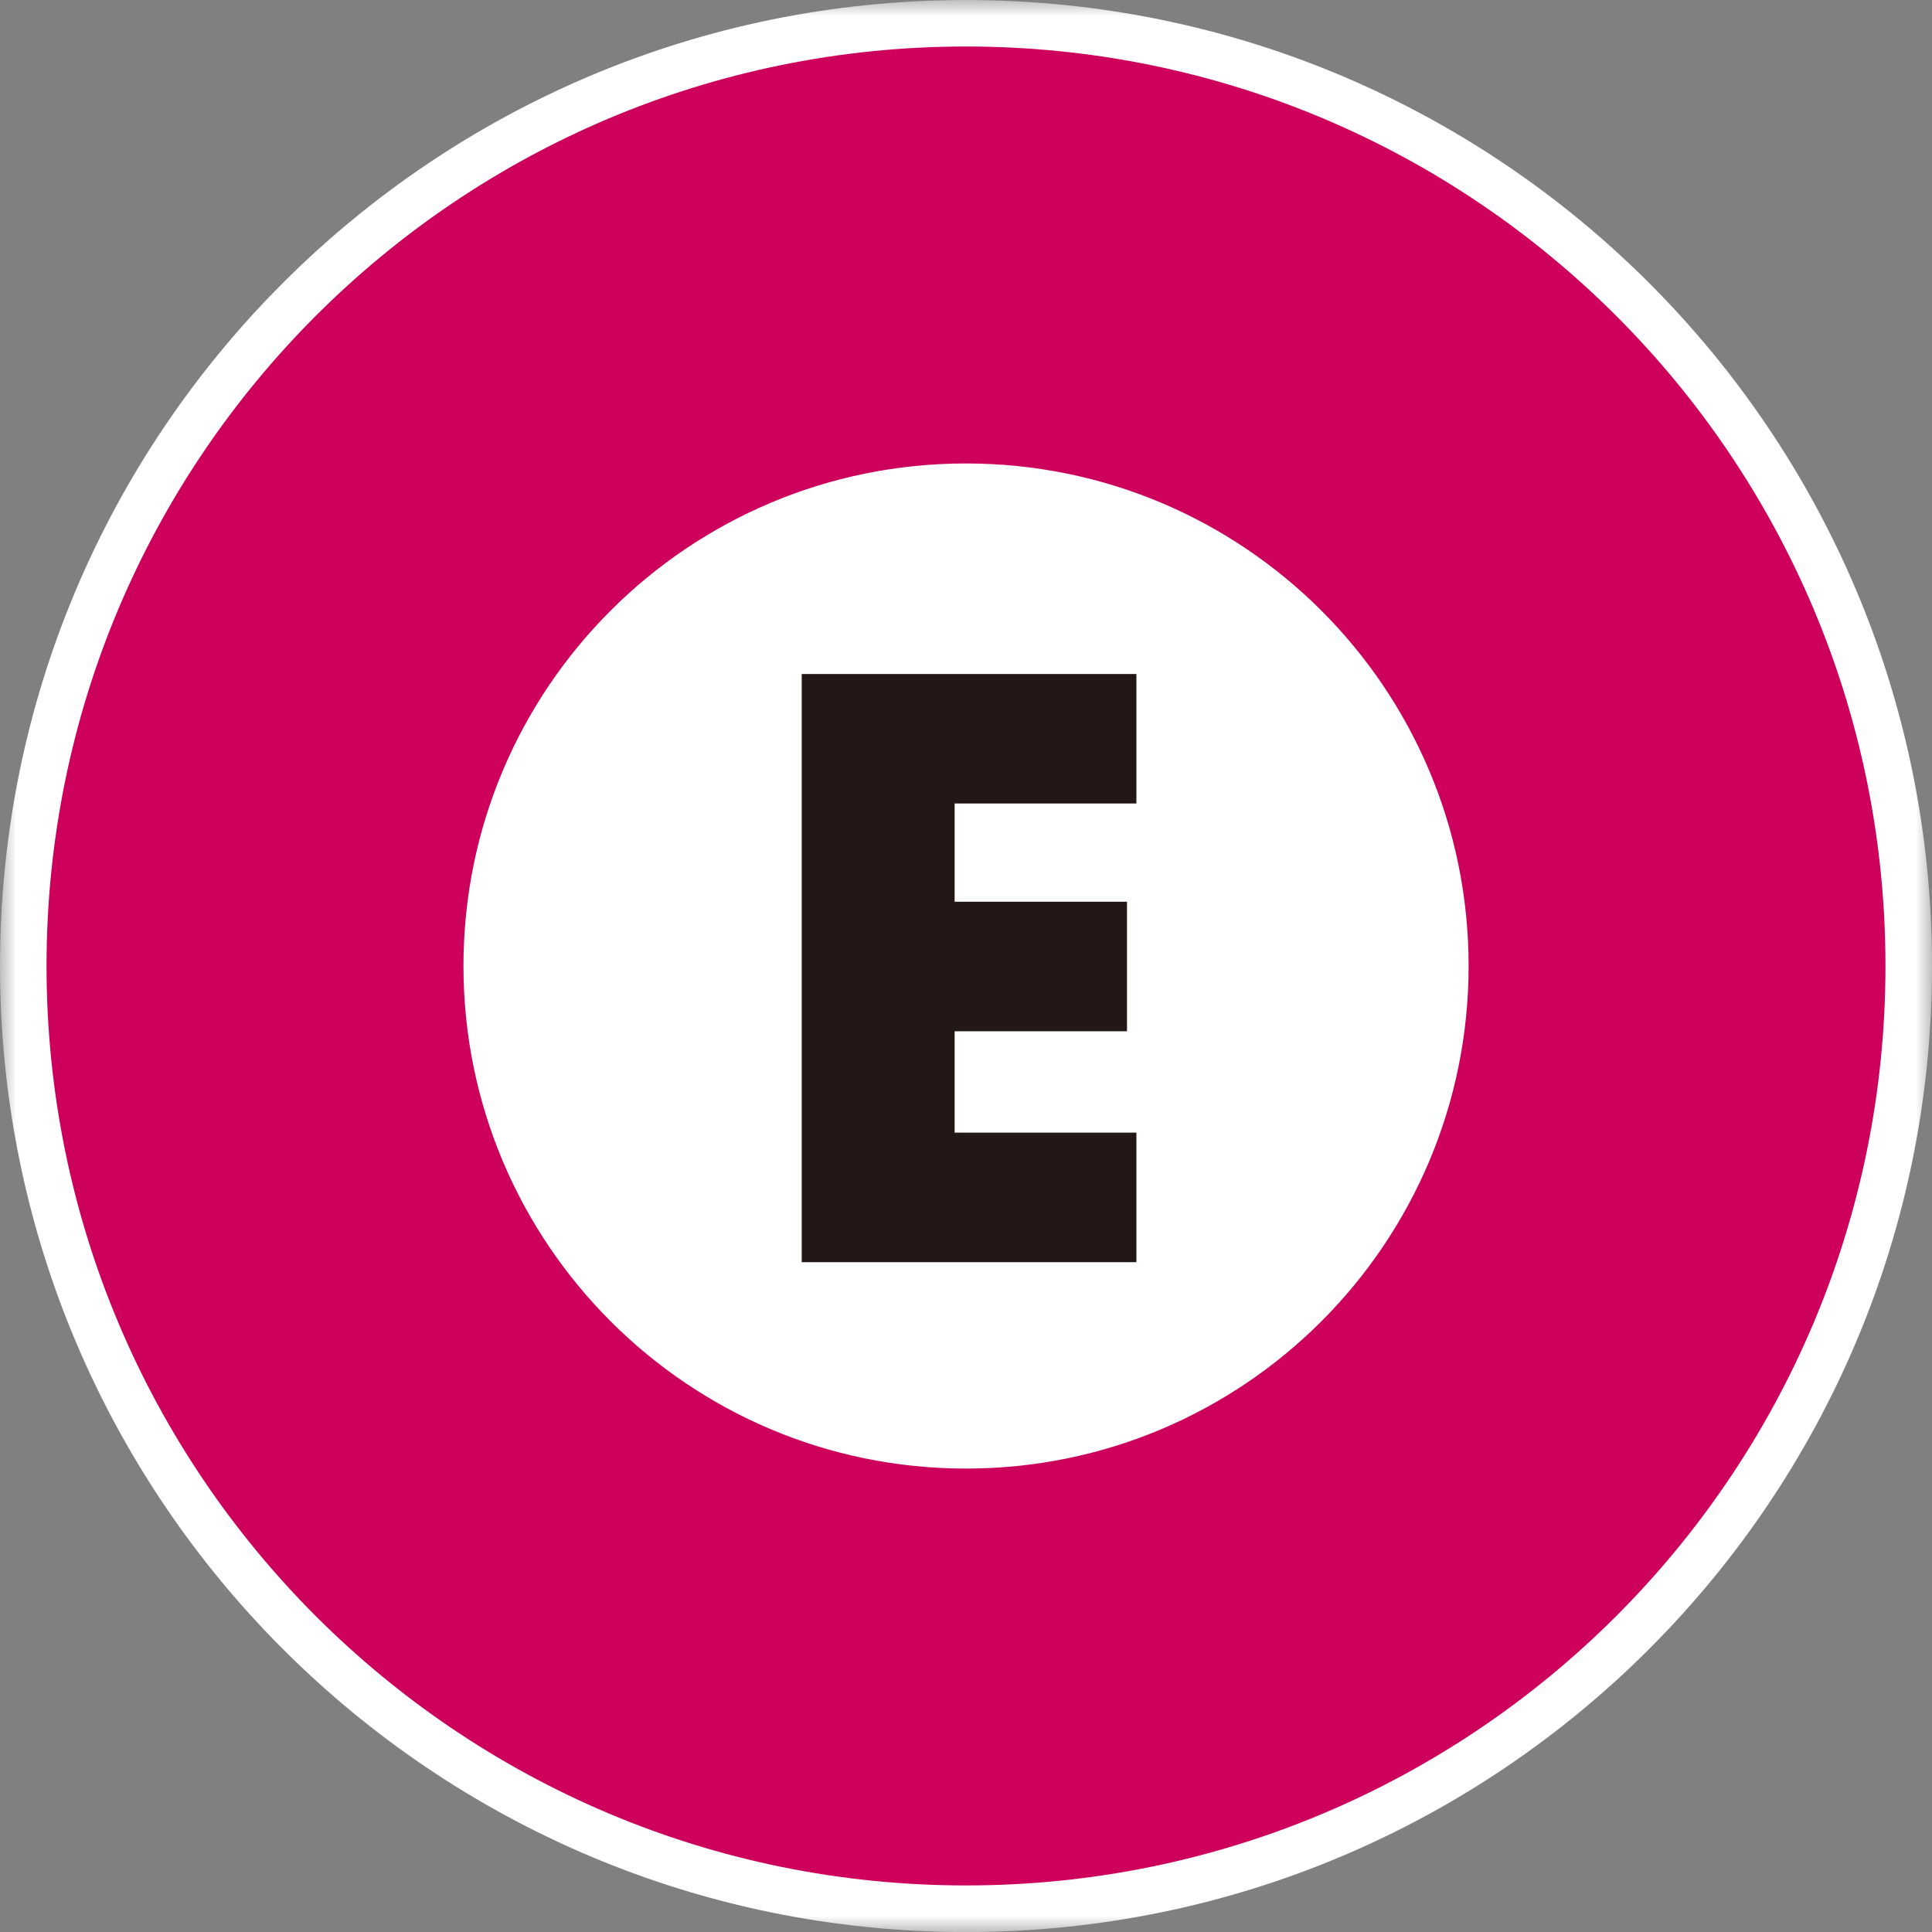 <?xml version="1.0" encoding="UTF-8"?>
<svg width="60px" height="60px" viewBox="0 0 60 60" version="1.1" xmlns="http://www.w3.org/2000/svg" xmlns:xlink="http://www.w3.org/1999/xlink">
    <rect x="0" y="0" width="60" height="60" fill="#808080" stroke="none"/>
    <!-- Generator: Sketch 52.3 (67297) - http://www.bohemiancoding.com/sketch -->
    <title>Group 8</title>
    <desc>Created with Sketch.</desc>
    <defs>
        <polygon id="path-1" points="0 -0 60 -0 60 60 0 60"></polygon>
    </defs>
    <g id="TOP" stroke="none" stroke-width="1" fill="none" fill-rule="evenodd">
        <g id="TOP_PC" transform="translate(-1111, -6994)">
            <g id="sign" transform="translate(157, 6698)">
                <g id="Group-8" transform="translate(954, 296)">
                    <g id="Group-3" transform="translate(0, 0.001)">
                        <mask id="mask-2" fill="white">
                            <use xlink:href="#path-1"></use>
                        </mask>
                        <g id="Clip-2"></g>
                        <path d="M29.999,-0 C13.431,-0 -0,13.428 -0,29.998 C-0,46.568 13.431,60.001 29.999,60.001 C46.569,60.001 60,46.568 60,29.998 C60,13.428 46.569,-0 29.999,-0" id="Fill-1" fill="#FFFFFF" mask="url(#mask-2)"></path>
                    </g>
                    <path d="M29.999,1.444 C14.228,1.444 1.445,14.229 1.445,29.997 C1.445,45.77 14.228,58.554 29.999,58.554 C45.771,58.554 58.555,45.77 58.555,29.997 C58.555,14.229 45.771,1.444 29.999,1.444 M45.609,29.997 C45.609,38.617 38.62,45.608 29.999,45.608 C21.379,45.608 14.393,38.617 14.393,29.997 C14.393,21.378 21.379,14.393 29.999,14.393 C38.62,14.393 45.609,21.378 45.609,29.997" id="Fill-4" fill="#CD005B"></path>
                    <polygon id="Fill-6" fill="#231815" points="29.647 24.953 29.647 28.004 35 28.004 35 32.027 29.647 32.027 29.647 35.175 35.292 35.175 35.292 39.198 24.898 39.198 24.898 20.932 35.292 20.932 35.292 24.953"></polygon>
                </g>
            </g>
        </g>
    </g>
</svg>